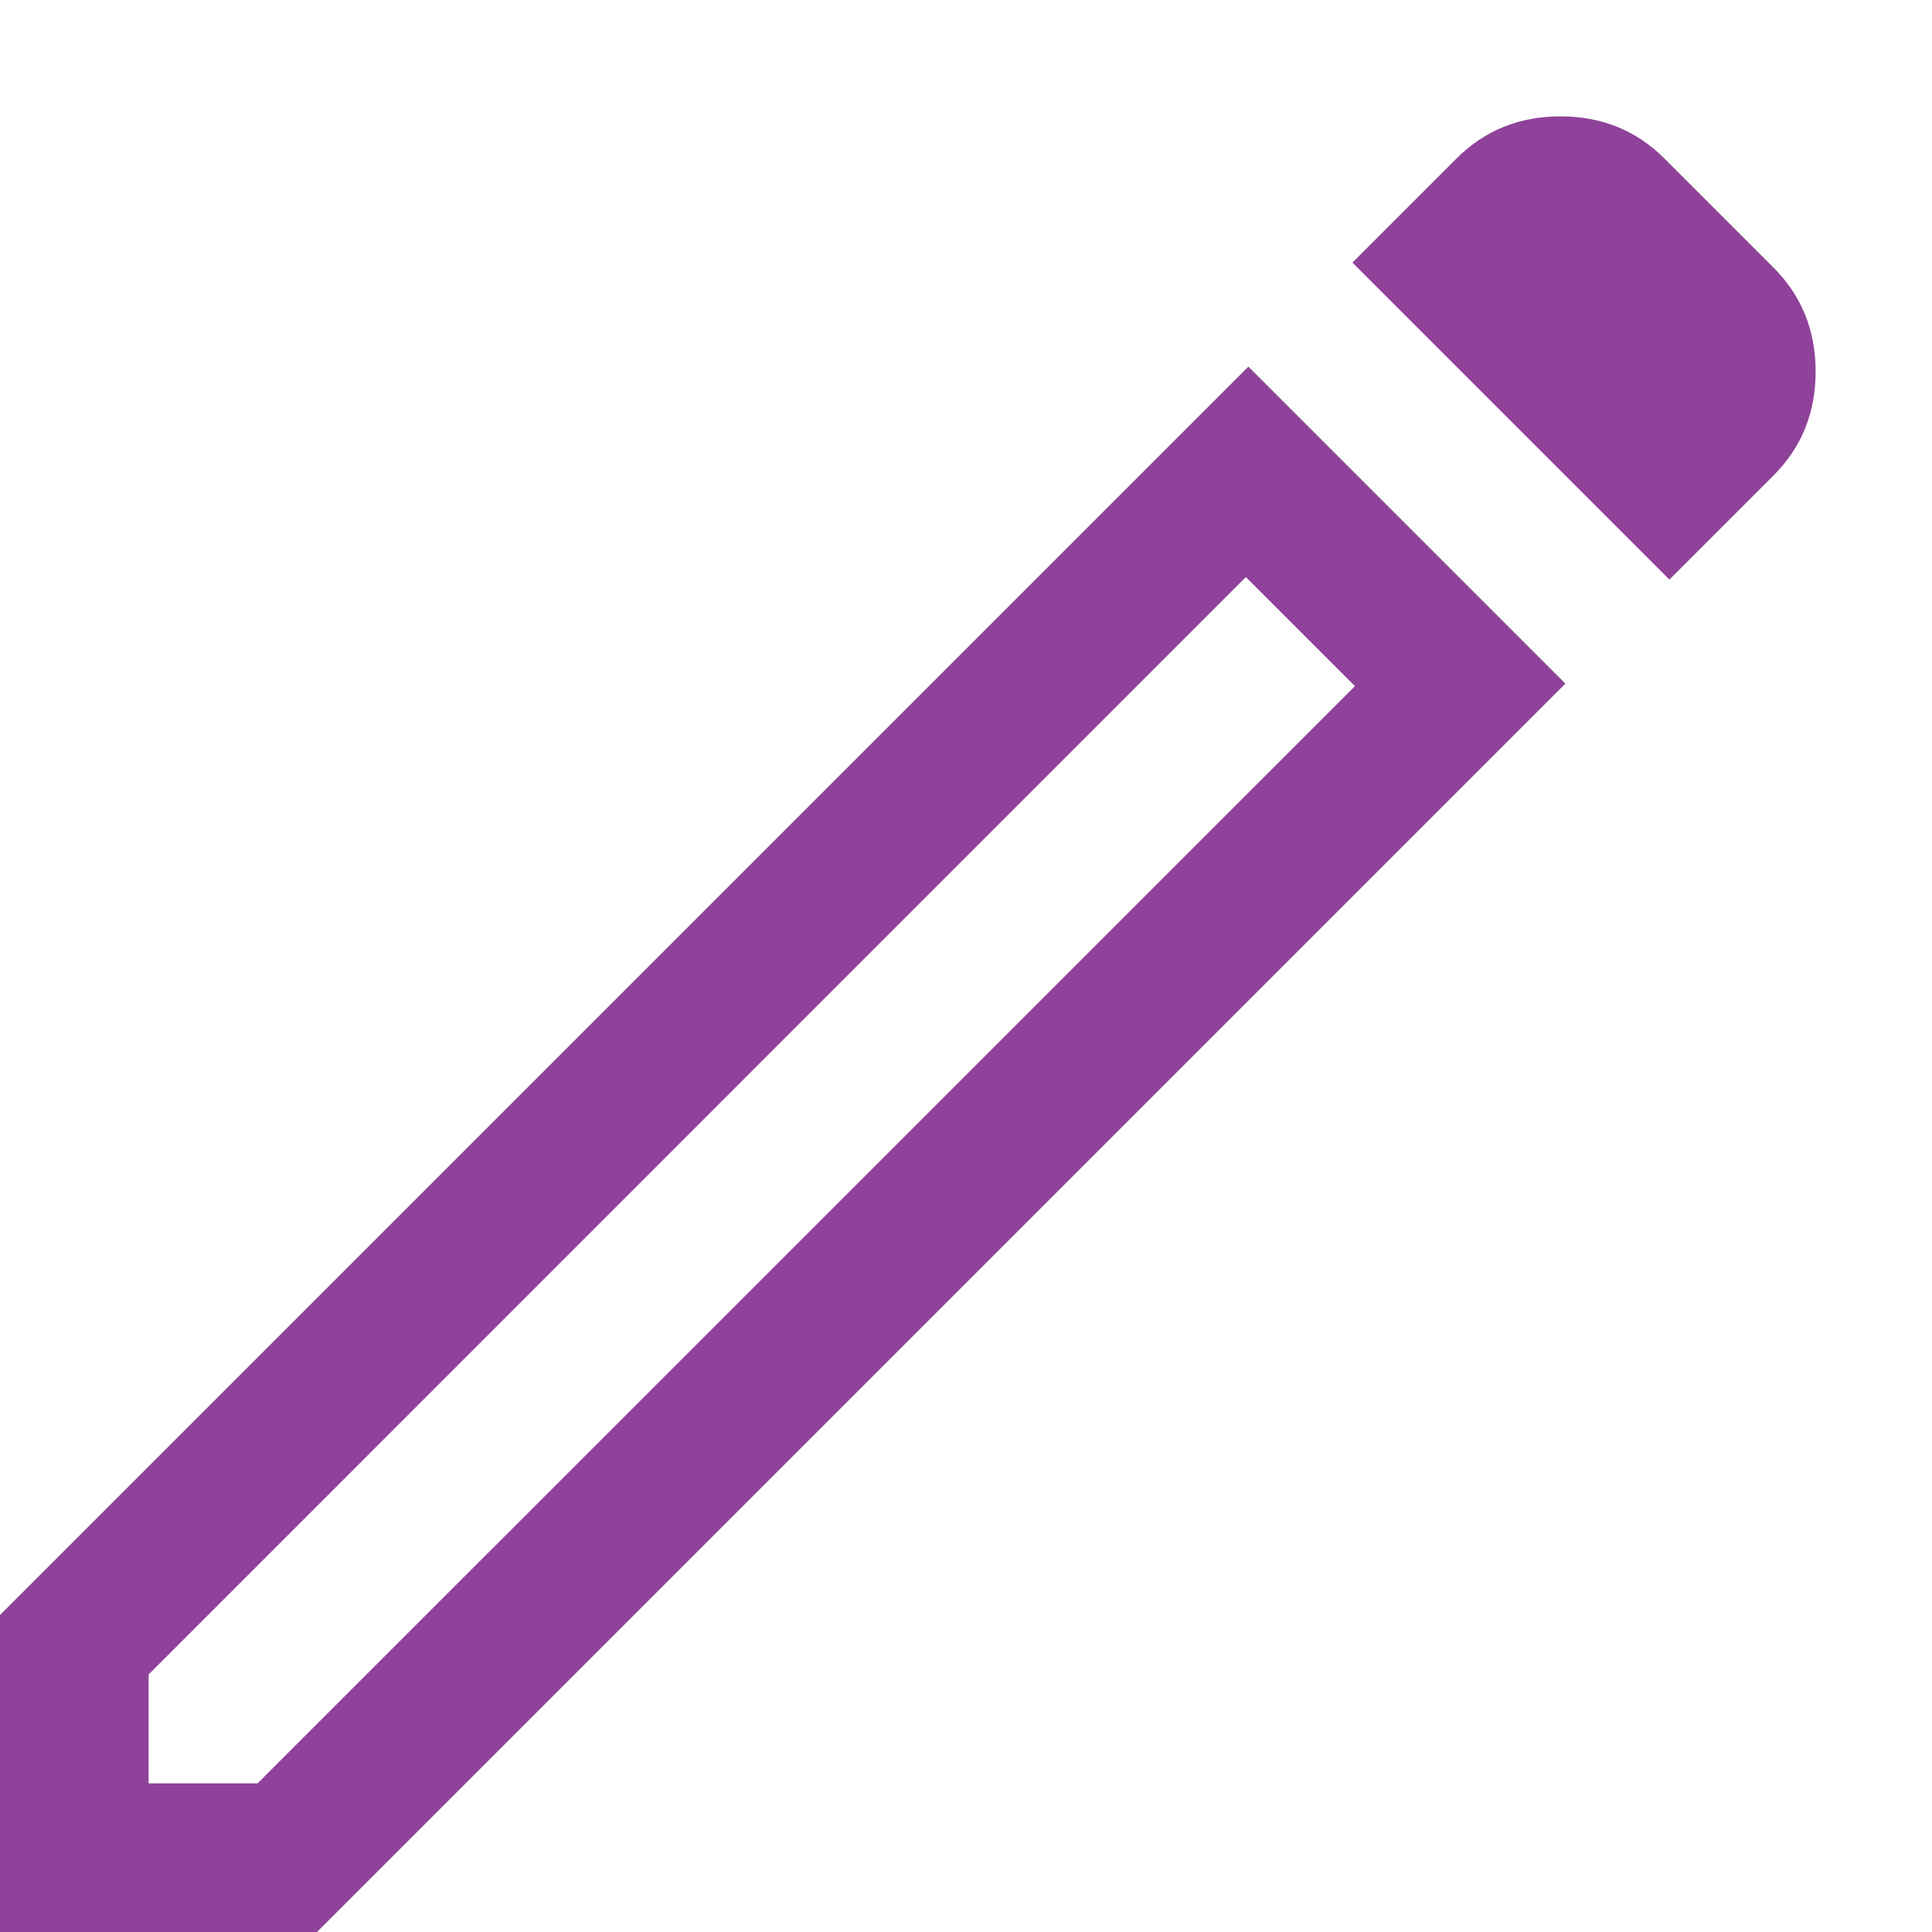 <svg width="13" height="13" viewBox="0 0 13 13" fill="none" xmlns="http://www.w3.org/2000/svg">
<path d="M1 12H1.733L9.117 4.617L8.383 3.883L1 11.267V12ZM11.233 3.9L9.1 1.767L9.8 1.067C9.989 0.878 10.222 0.783 10.5 0.783C10.778 0.783 11.011 0.878 11.2 1.067L11.933 1.8C12.122 1.989 12.217 2.222 12.217 2.5C12.217 2.778 12.122 3.011 11.933 3.2L11.233 3.9ZM10.533 4.6L2.133 13H0V10.867L8.4 2.467L10.533 4.6ZM8.75 4.25L8.383 3.883L9.117 4.617L8.75 4.25Z" fill="#8f4299"/>
</svg>
